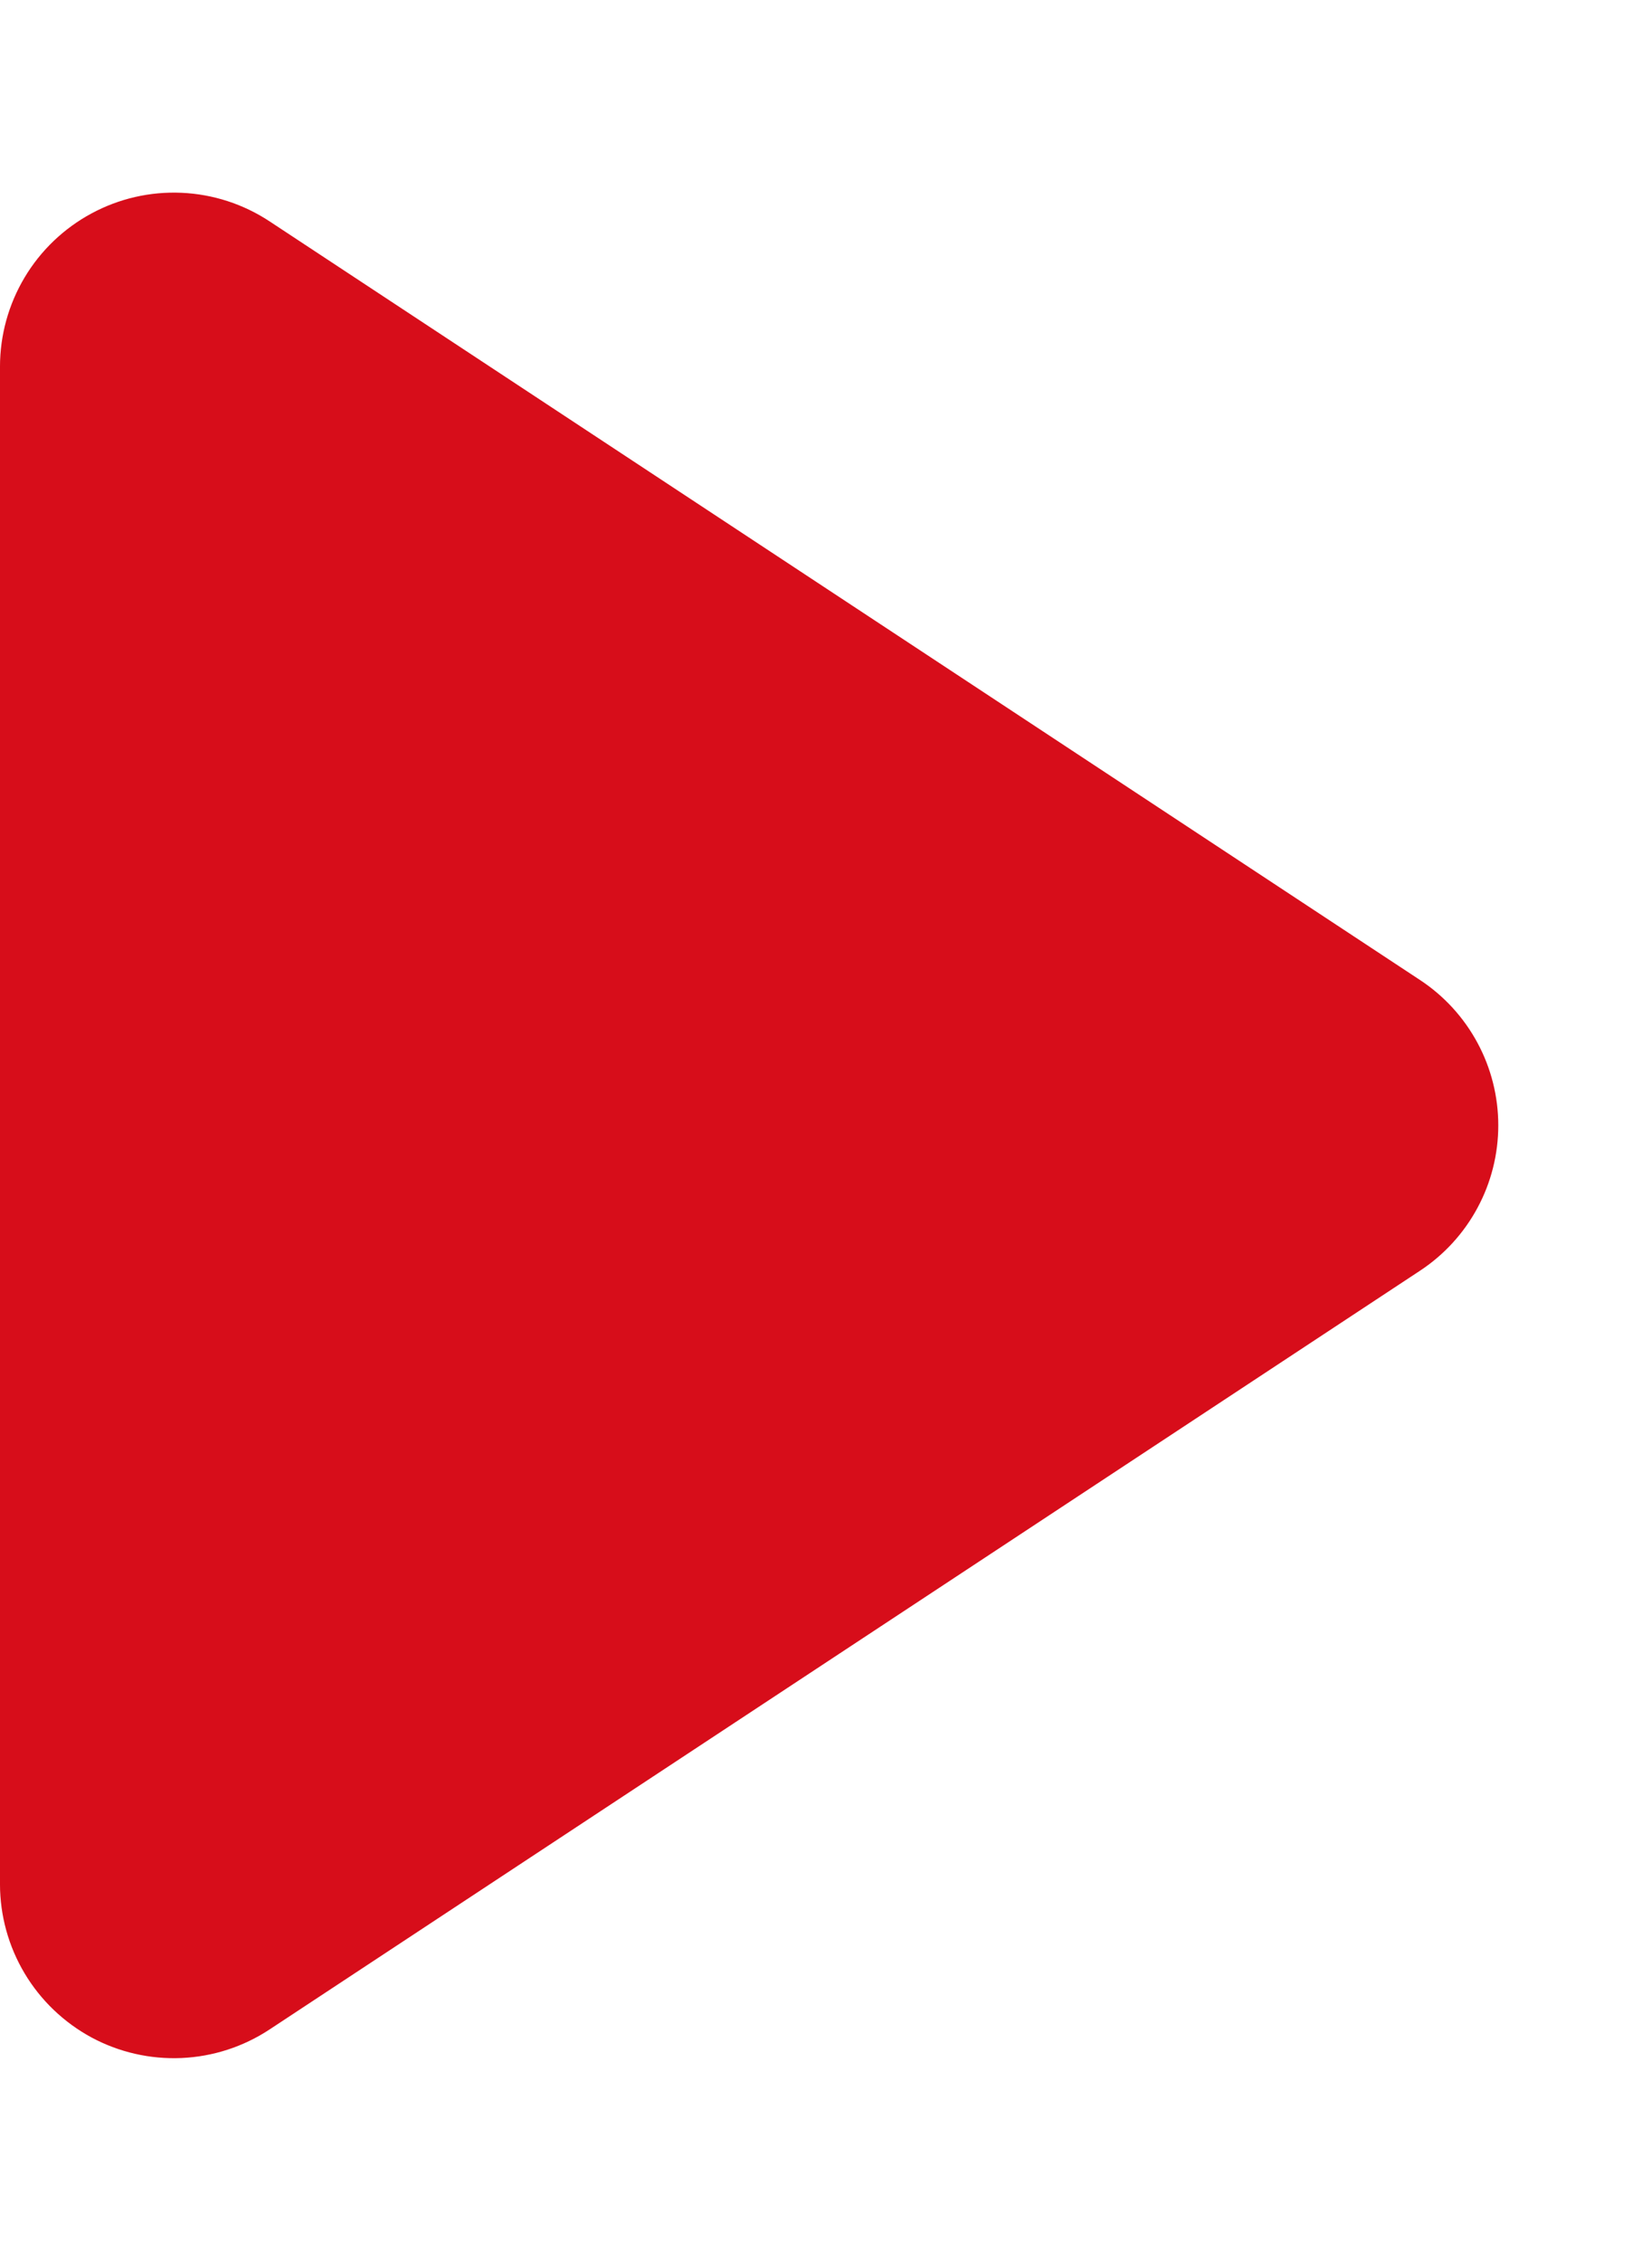 <svg width="19" height="26" viewBox="0 0 19 26" fill="none" xmlns="http://www.w3.org/2000/svg">
<path d="M16.333 11.265C16.609 11.447 16.836 11.695 16.993 11.987C17.15 12.278 17.232 12.604 17.232 12.935C17.232 13.266 17.15 13.592 16.993 13.883C16.836 14.175 16.609 14.423 16.333 14.605L3.1 23.327C2.798 23.526 2.449 23.639 2.088 23.655C1.727 23.671 1.369 23.589 1.051 23.418C0.734 23.246 0.468 22.992 0.283 22.682C0.098 22.372 -1.87619e-05 22.018 -7.82013e-05 21.657V4.214C-1.87619e-05 3.853 0.098 3.499 0.283 3.189C0.468 2.879 0.734 2.625 1.051 2.454C1.369 2.282 1.727 2.2 2.088 2.216C2.449 2.232 2.798 2.345 3.1 2.544L16.333 11.265Z" fill="#D70D1A"/>
</svg>
